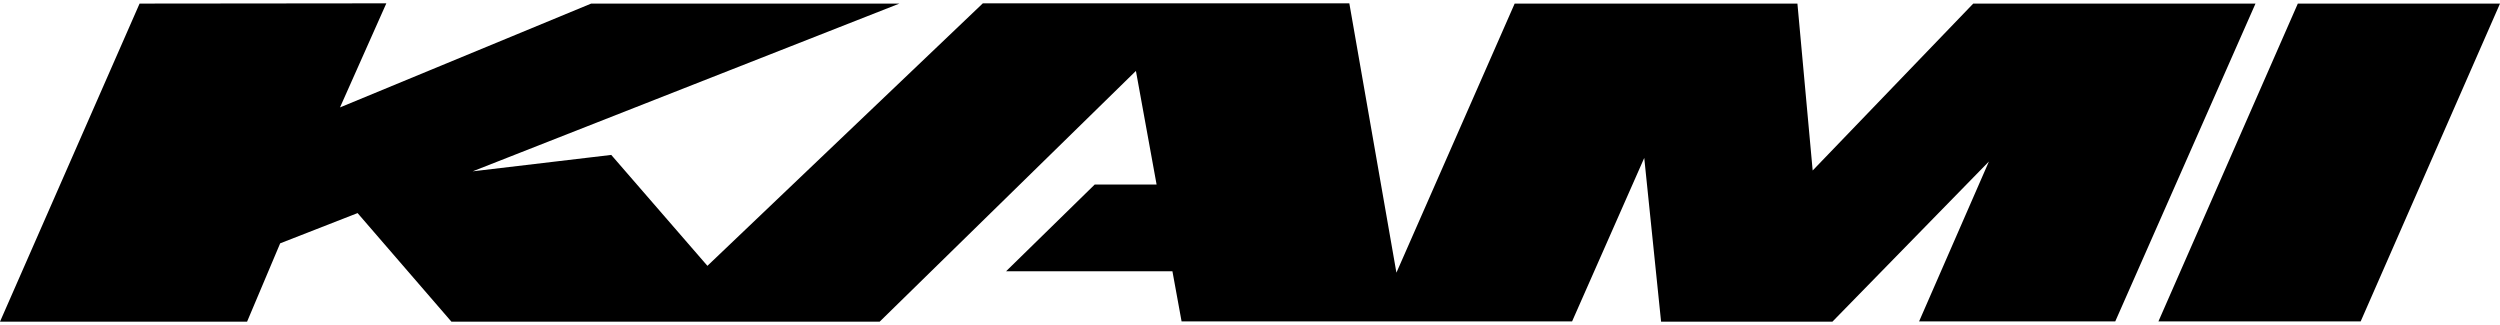 <svg xmlns="http://www.w3.org/2000/svg" xmlns:xlink="http://www.w3.org/1999/xlink" id="Layer_1" x="0px" y="0px" viewBox="0 0 300 39" style="enable-background:new 0 0 300 39;" xml:space="preserve"><g>	<polygon points="236.79,0.43 217.52,20.46 215.69,0.43 181.76,0.43 167.57,32.72 161.92,0.4 117.94,0.4 84.89,31.9 73.35,18.59   56.72,20.56 107.93,0.43 70.94,0.43 40.8,12.89 46.36,0.4 16.75,0.43 0,38.6 29.65,38.6 33.62,29.2 42.91,25.57 54.17,38.6   105.56,38.6 136.31,8.51 138.79,22.14 131.37,22.14 120.73,32.55 136.47,32.55 140.69,32.55 141.79,38.57 188.65,38.57   197.31,18.95 199.33,38.6 219.89,38.6 238.67,19.38 230.29,38.57 253.83,38.57 270.66,0.43  "></polygon>	<polygon points="275.74,0.43 259.01,38.57 283.28,38.57 300,0.43  "></polygon></g></svg>